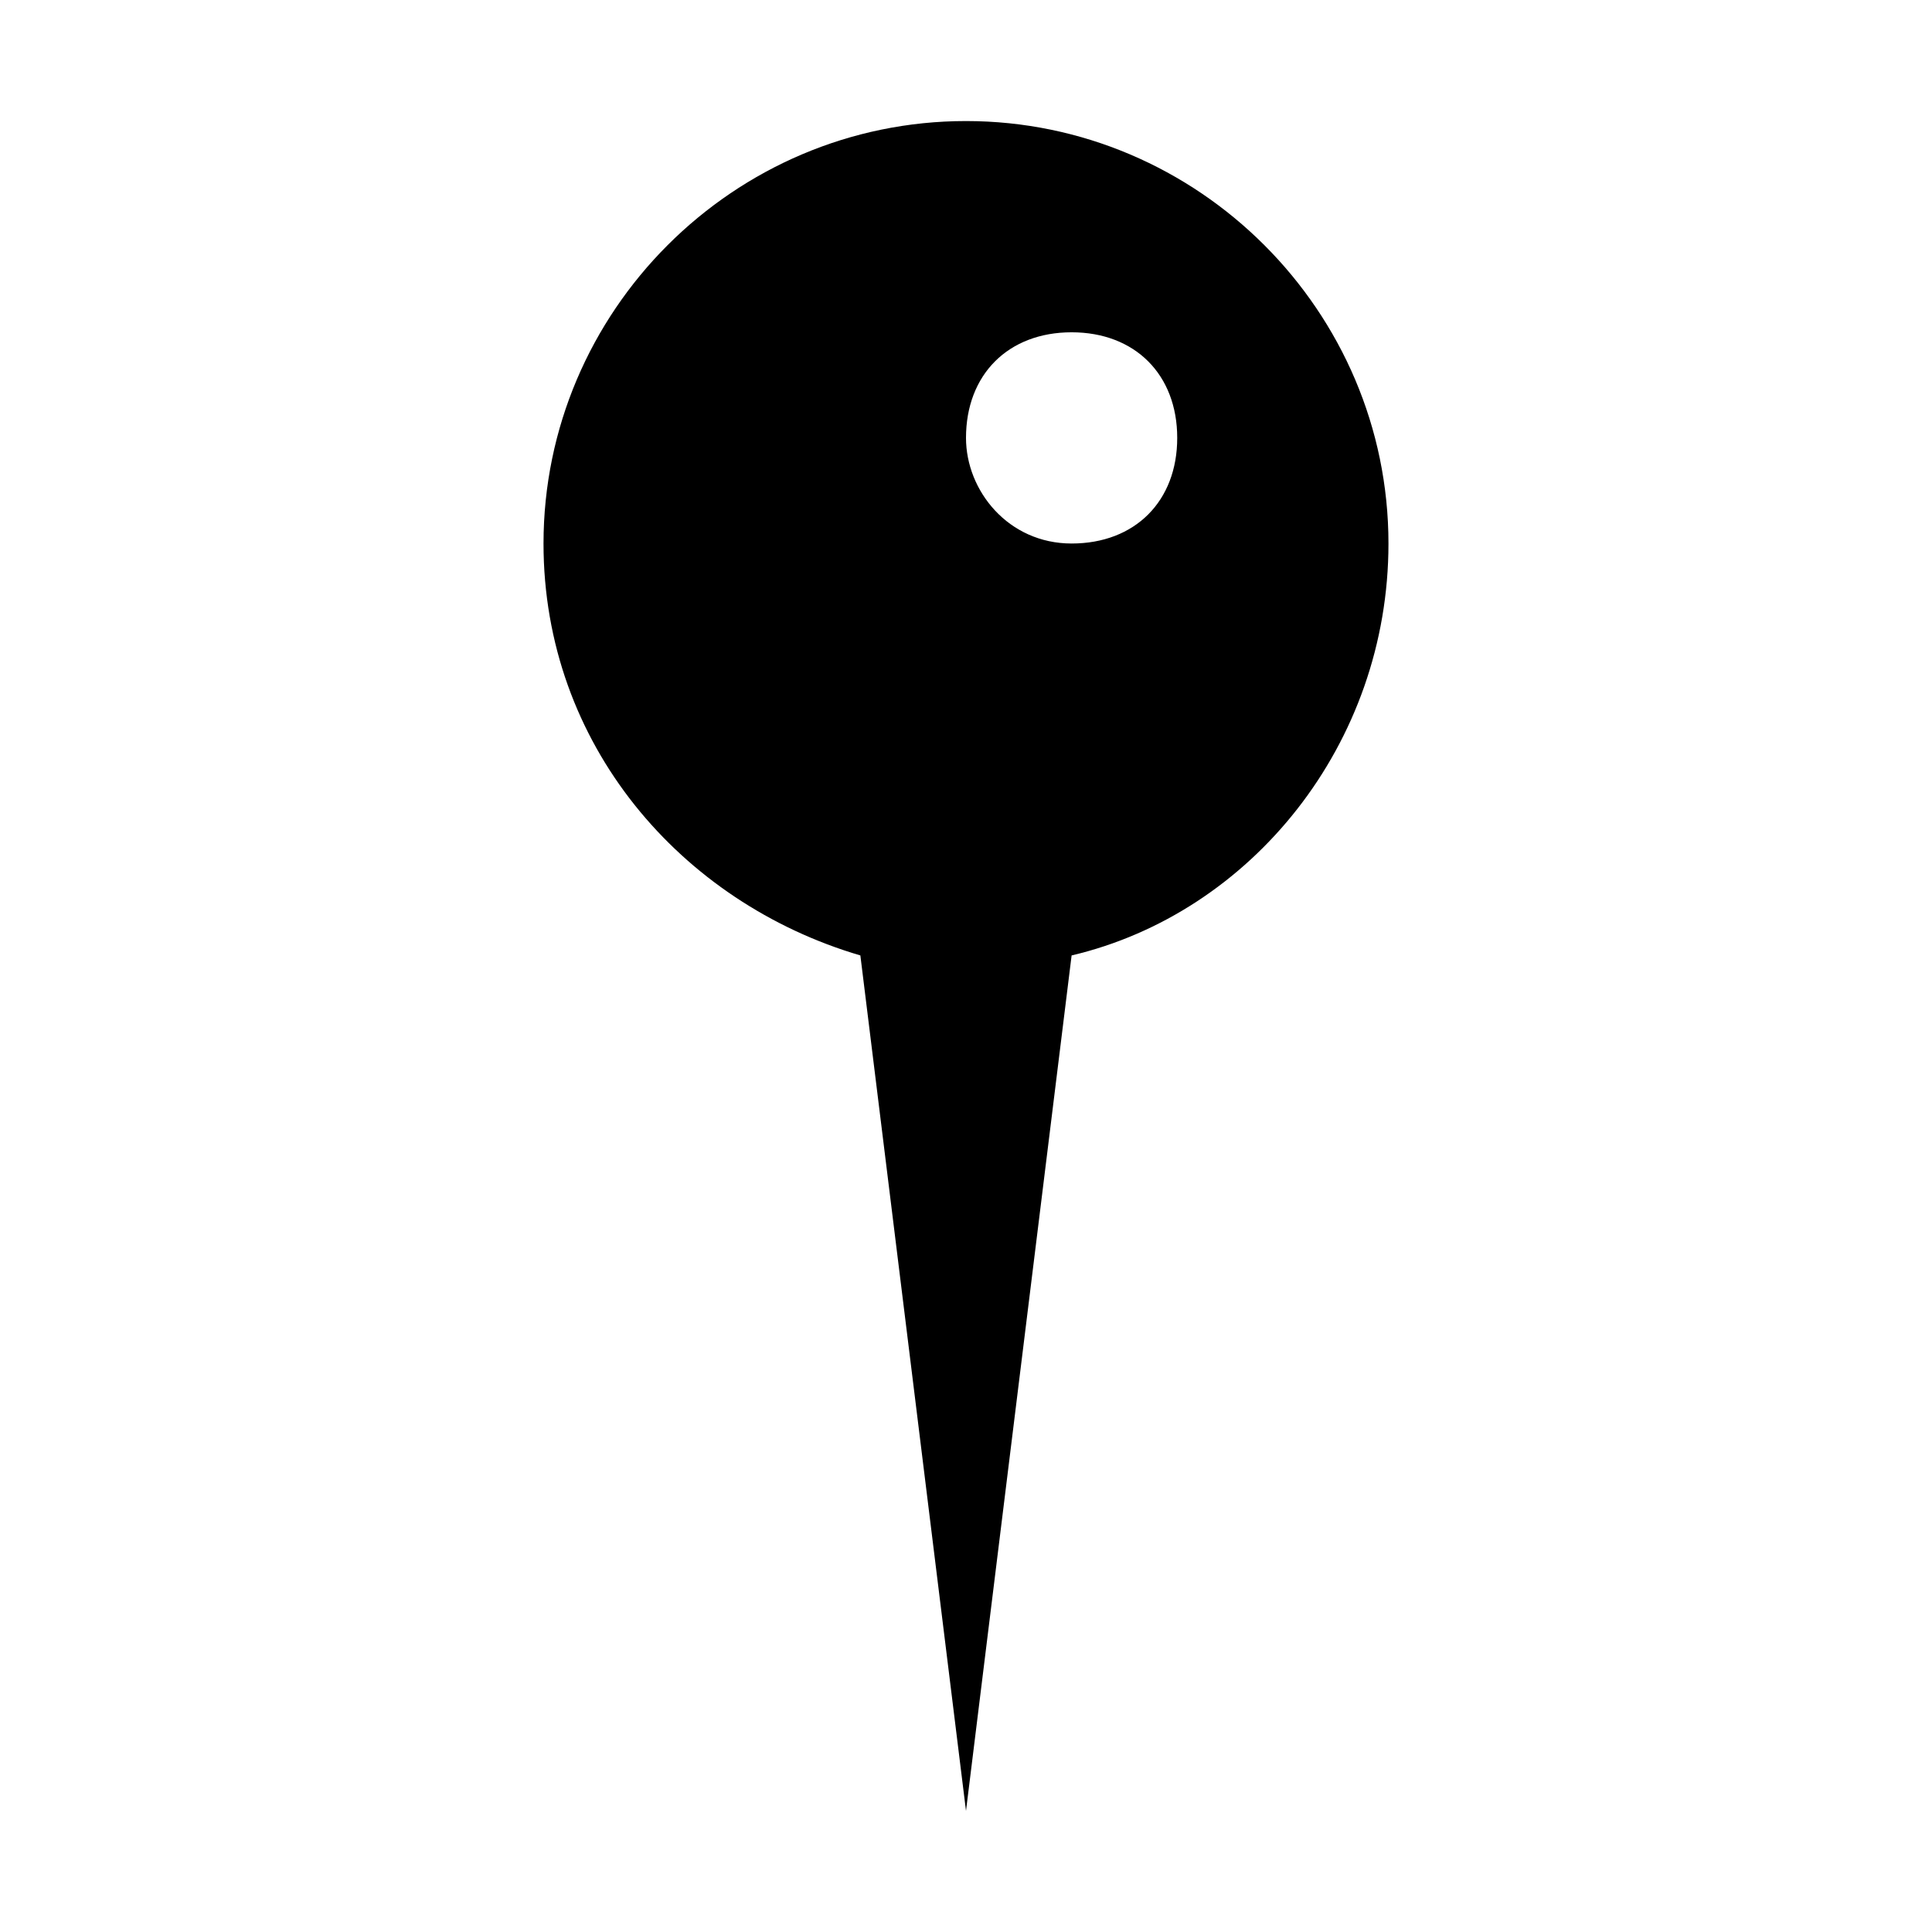 <?xml version="1.0" encoding="UTF-8"?>
<!-- Uploaded to: SVG Repo, www.svgrepo.com, Generator: SVG Repo Mixer Tools -->
<svg fill="#000000" width="800px" height="800px" version="1.1" viewBox="144 144 512 512" xmlns="http://www.w3.org/2000/svg">
 <path d="m400 623.91 27.988-226.71c47.582-11.195 83.969-55.98 83.969-109.16 0-61.578-50.383-111.96-111.96-111.96-61.578 0-111.96 50.383-111.96 111.96 0 53.18 36.387 95.164 83.969 109.16zm27.988-391.85c16.793 0 27.988 11.195 27.988 27.988s-11.195 27.988-27.988 27.988-27.988-13.992-27.988-27.988c0-16.793 11.195-27.988 27.988-27.988z"/>
</svg>